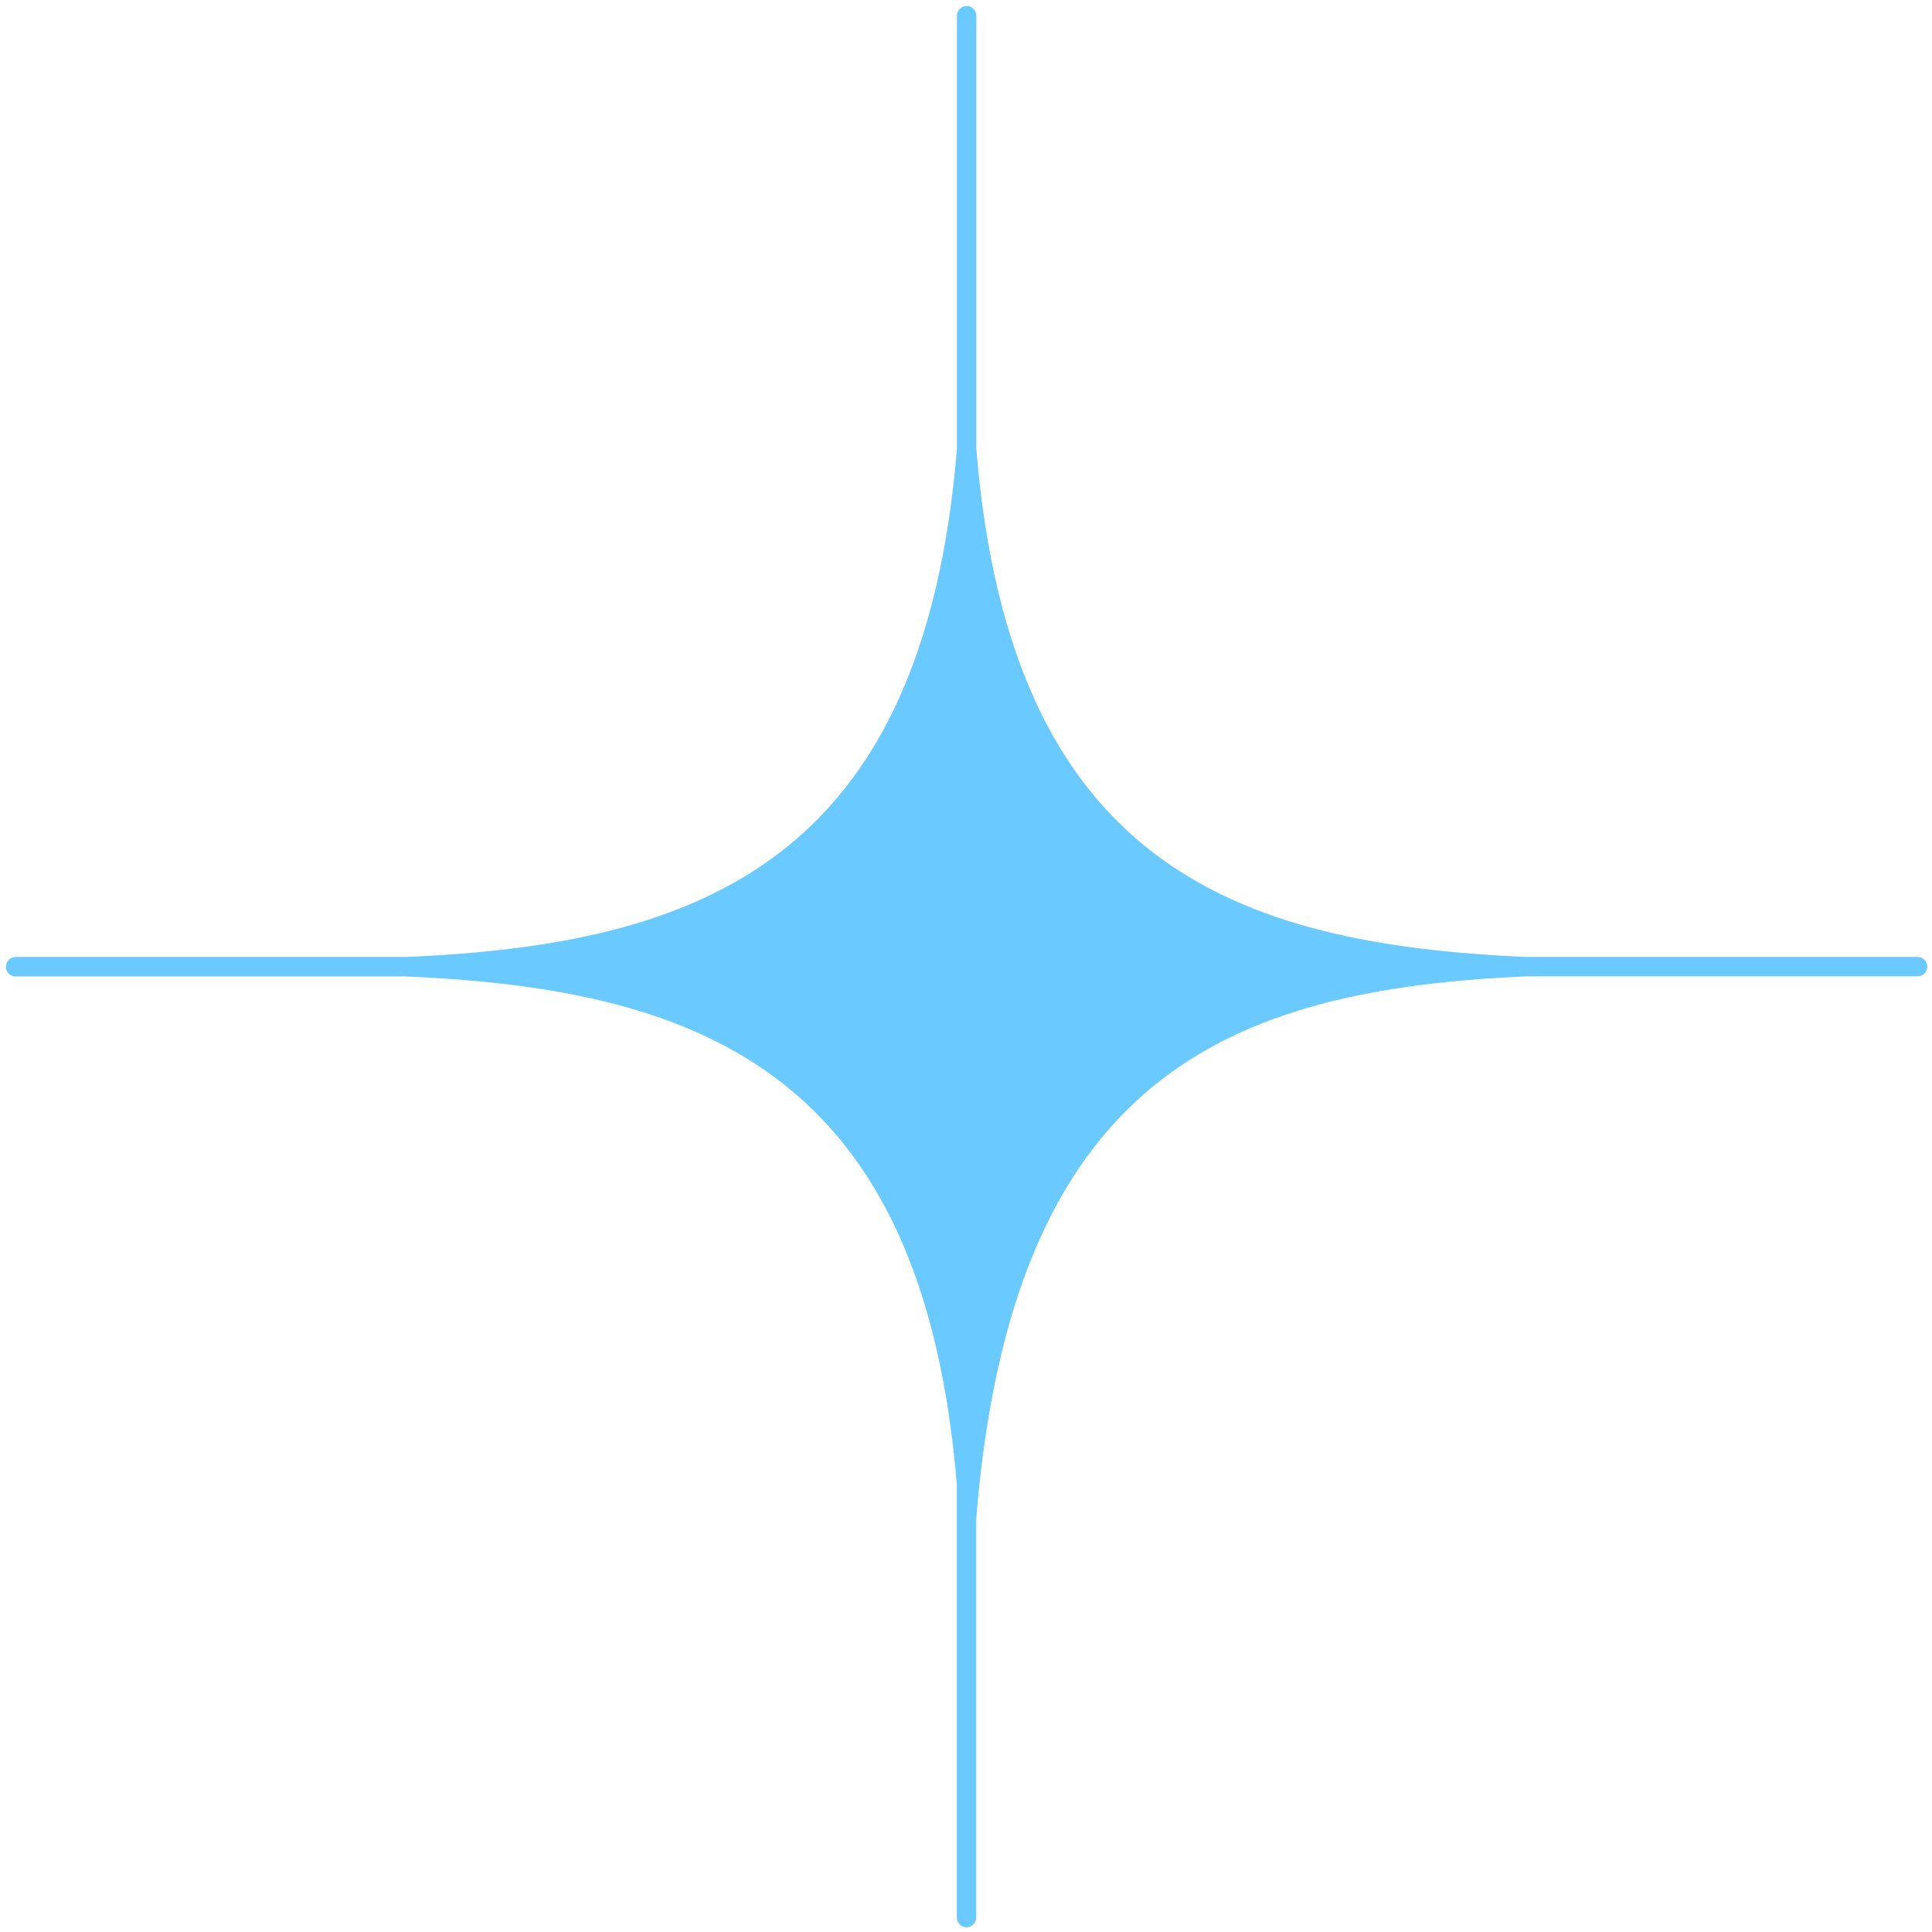 <?xml version="1.0" encoding="UTF-8"?> <svg xmlns="http://www.w3.org/2000/svg" width="181" height="181" viewBox="0 0 181 181" fill="none"> <path d="M1.455 91.476L37.954 91.476C65.689 92.651 86.485 100.508 89.641 139.106L89.641 179.652C89.641 180.156 90.055 180.559 90.548 180.559C91.052 180.559 91.454 180.145 91.454 179.652L91.454 142.296C94.812 100.888 114.959 92.674 143.142 91.465L179.652 91.465C180.156 91.465 180.559 91.051 180.559 90.559C180.559 90.055 180.144 89.652 179.652 89.652L143.03 89.652C115.407 88.477 94.622 80.71 91.466 42.044L91.466 1.465C91.466 0.961 91.052 0.559 90.559 0.559C90.055 0.559 89.652 0.973 89.652 1.465L89.652 42.022C86.496 80.71 65.622 88.477 38.066 89.652L1.466 89.652C0.962 89.652 0.559 90.066 0.559 90.559C0.537 91.062 0.951 91.476 1.455 91.476Z" fill="#6AC9FF"></path> </svg> 